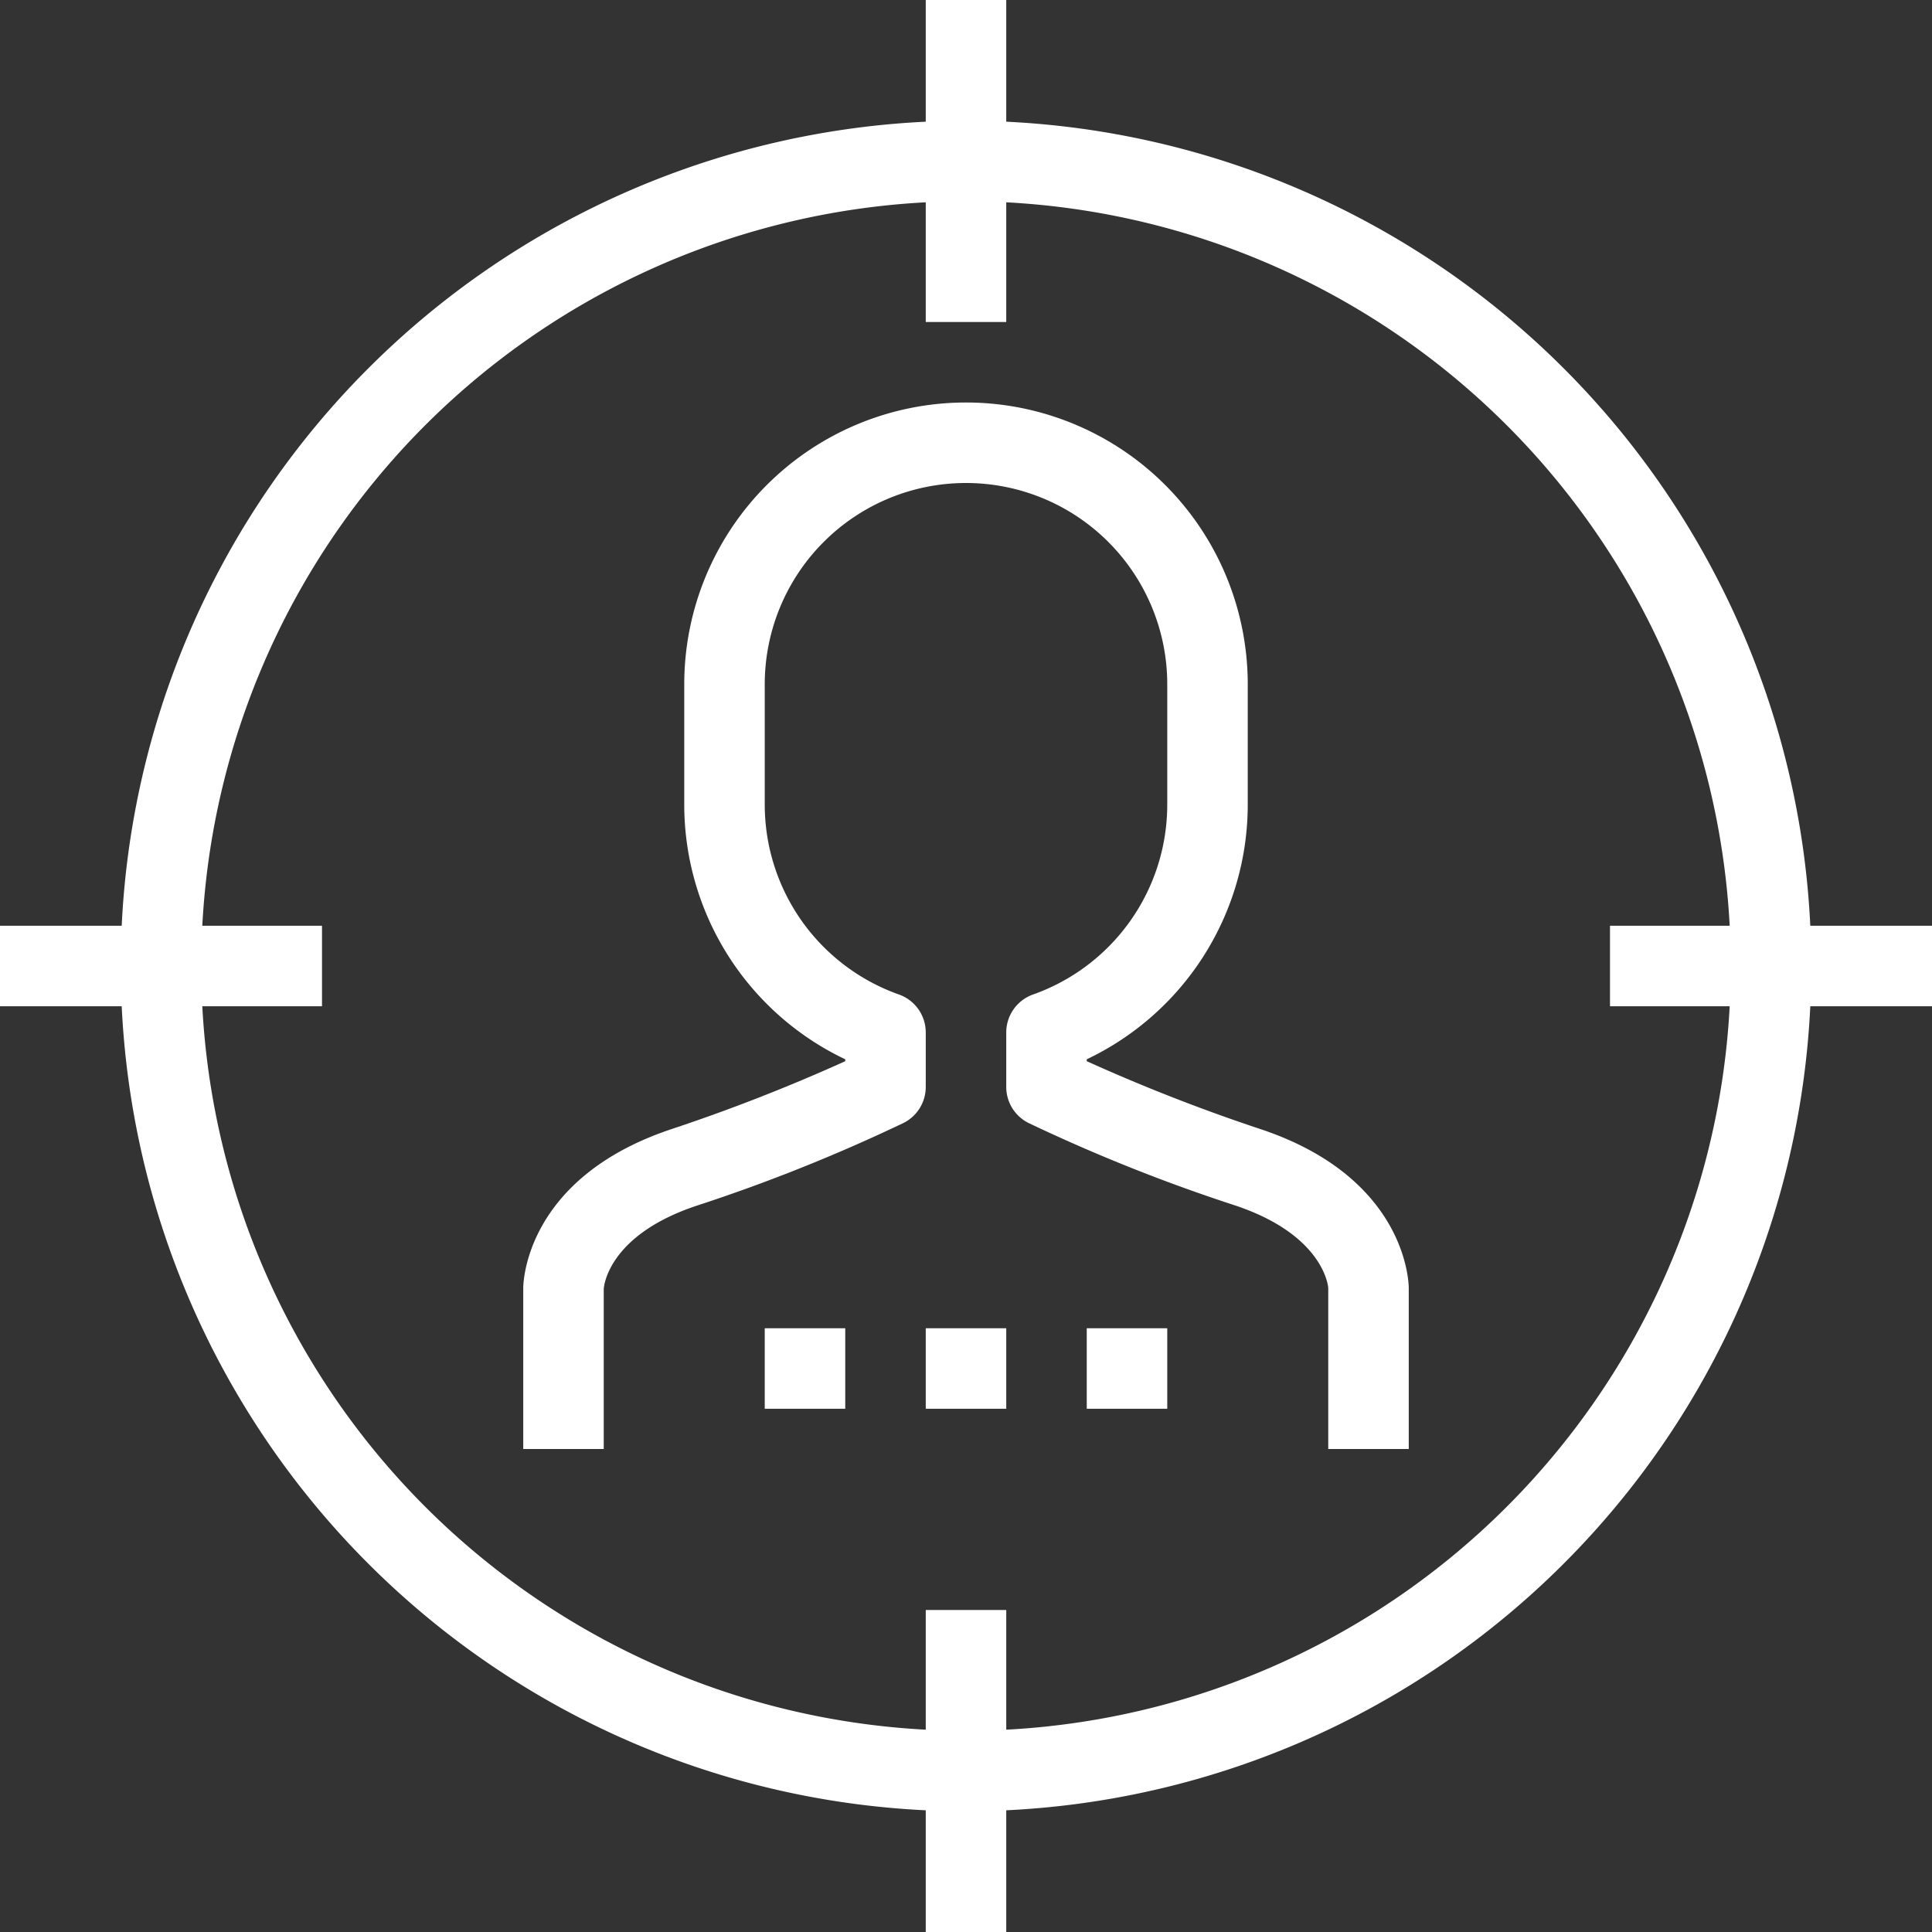 <svg xmlns="http://www.w3.org/2000/svg" width="48" height="48" viewBox="0 0 48 48">
  <rect x="0" y="0" width="48" height="48" fill="#333333" stroke="none"/>
  <g id="Group_4" data-name="Group 4" transform="translate(770 402)">
    <rect id="Rectangle_200" data-name="Rectangle 200" width="48" height="48" transform="translate(-770 -402)" fill="#fff" opacity="0"/>
    <g id="_21-Human_Resources" data-name="21-Human Resources" transform="translate(-770 -402)">
      <path id="Path_60" data-name="Path 60" d="M24,45A21,21,0,1,1,45,24,21,21,0,0,1,24,45ZM24,5A19,19,0,1,0,43,24,19,19,0,0,0,24,5Z" fill="#fff"/>
      <rect id="Rectangle_77" data-name="Rectangle 77" width="2" height="8" transform="translate(23)" fill="#fff"/>
      <rect id="Rectangle_78" data-name="Rectangle 78" width="2" height="8" transform="translate(23 40)" fill="#fff"/>
      <rect id="Rectangle_79" data-name="Rectangle 79" width="8" height="2" transform="translate(0 23)" fill="#fff"/>
      <rect id="Rectangle_80" data-name="Rectangle 80" width="8" height="2" transform="translate(40 23)" fill="#fff"/>
      <path id="Path_61" data-name="Path 61" d="M35,36H33V32c0-.027-.1-1.313-2.316-2.052A42.646,42.646,0,0,1,25.553,27.9,1,1,0,0,1,25,27V25.651a1,1,0,0,1,.666-.943A5.006,5.006,0,0,0,29,20V17a5,5,0,0,0-10,0v3a5.006,5.006,0,0,0,3.334,4.708,1,1,0,0,1,.666.943V27a1,1,0,0,1-.553.9,42.646,42.646,0,0,1-5.131,2.053C15.1,30.687,15,31.973,15,32.027V36H13V32c0-.111.042-2.734,3.684-3.948A44.588,44.588,0,0,0,21,26.365v-.047A7.009,7.009,0,0,1,17,20V17a7,7,0,1,1,14,0v3a7.009,7.009,0,0,1-4,6.318v.047a44.587,44.587,0,0,0,4.316,1.687C34.958,29.266,35,31.889,35,32Z" fill="#fff"/>
      <rect id="Rectangle_81" data-name="Rectangle 81" width="2" height="2" transform="translate(23 33)" fill="#fff"/>
      <rect id="Rectangle_82" data-name="Rectangle 82" width="2" height="2" transform="translate(27 33)" fill="#fff"/>
      <rect id="Rectangle_83" data-name="Rectangle 83" width="2" height="2" transform="translate(19 33)" fill="#fff"/>
    </g>
  </g>
</svg>
